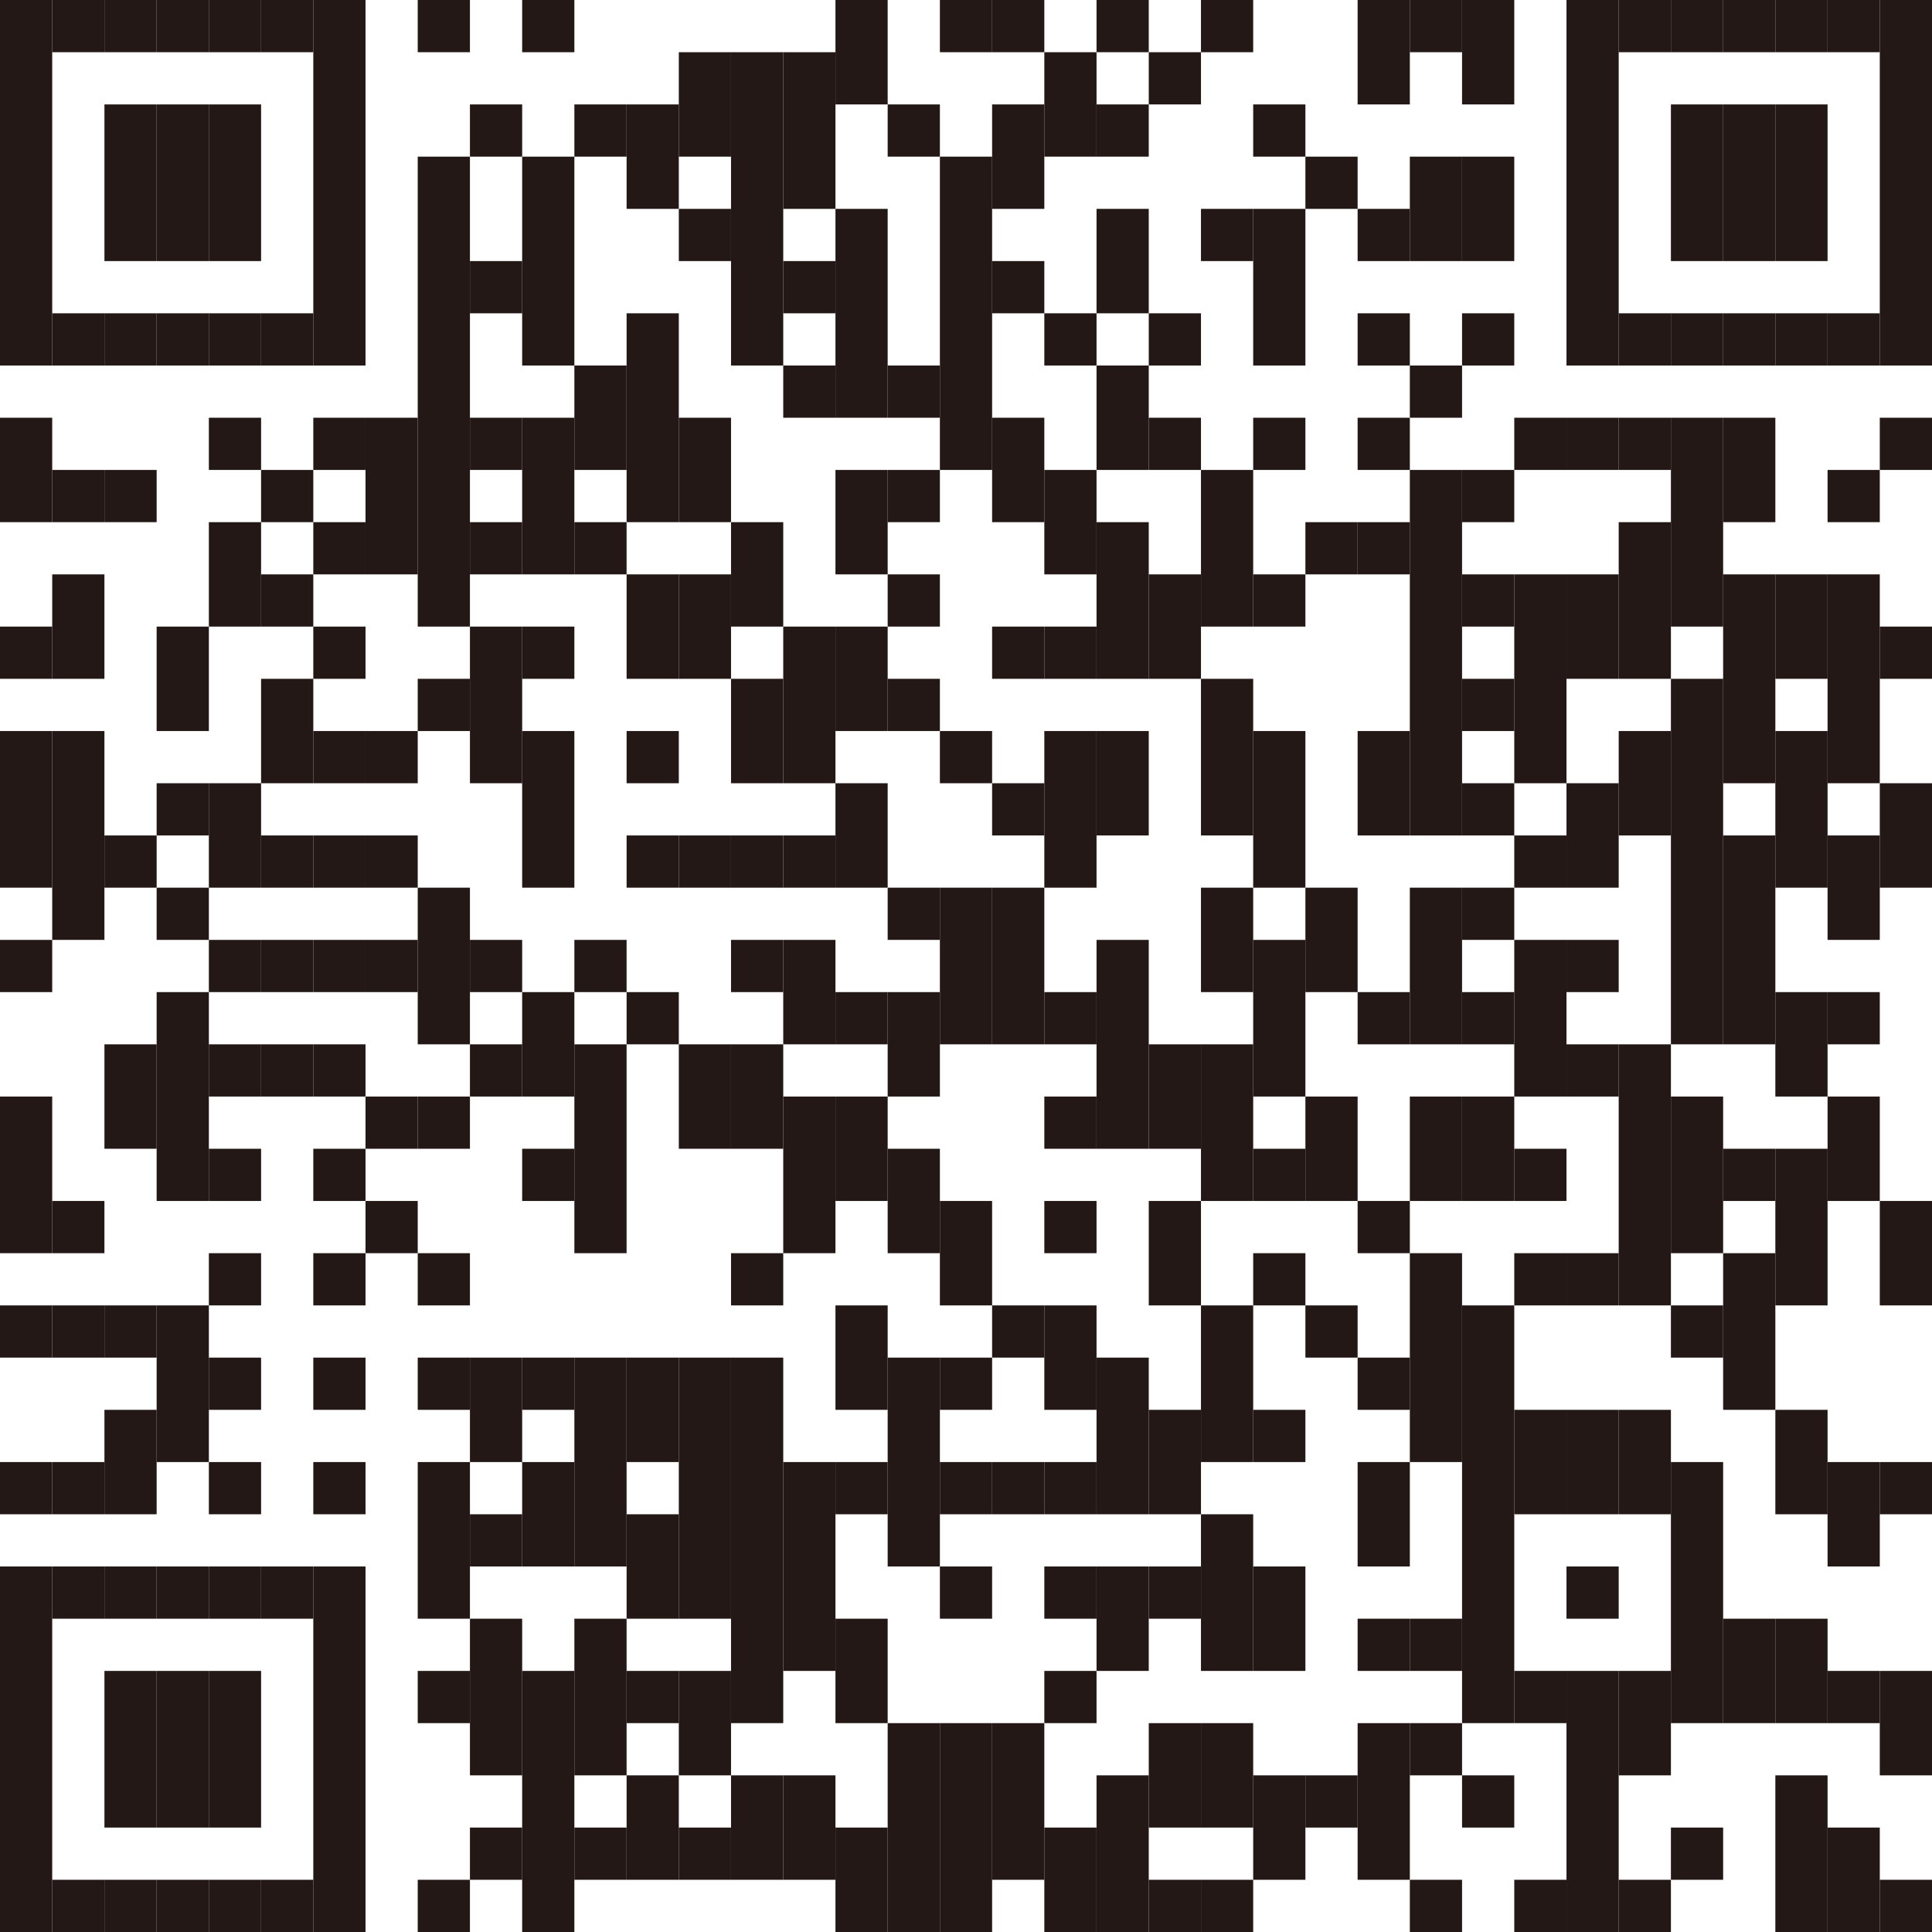 <?xml version="1.0" encoding="UTF-8"?>
<svg id="_レイヤー_2" data-name="レイヤー 2" xmlns="http://www.w3.org/2000/svg" viewBox="0 0 74 74">
  <defs>
    <style>
      .cls-1 {
        fill: #231815;
      }
    </style>
  </defs>
  <g id="_レイヤー_1-2" data-name="レイヤー 1">
    <g>
      <rect class="cls-1" width="2" height="14"/>
      <rect class="cls-1" y="16" width="2" height="4"/>
      <rect class="cls-1" y="24" width="2" height="2"/>
      <rect class="cls-1" y="28" width="2" height="6"/>
      <rect class="cls-1" y="36" width="2" height="2"/>
      <rect class="cls-1" y="42" width="2" height="6"/>
      <rect class="cls-1" y="50" width="2" height="2"/>
      <rect class="cls-1" y="56" width="2" height="2"/>
      <rect class="cls-1" y="60" width="2" height="14"/>
      <rect class="cls-1" x="2" width="2" height="2"/>
      <rect class="cls-1" x="2" y="12" width="2" height="2"/>
      <rect class="cls-1" x="2" y="18" width="2" height="2"/>
      <rect class="cls-1" x="2" y="22" width="2" height="4"/>
      <rect class="cls-1" x="2" y="28" width="2" height="8"/>
      <rect class="cls-1" x="2" y="46" width="2" height="2"/>
      <rect class="cls-1" x="2" y="50" width="2" height="2"/>
      <rect class="cls-1" x="2" y="56" width="2" height="2"/>
      <rect class="cls-1" x="2" y="60" width="2" height="2"/>
      <rect class="cls-1" x="2" y="72" width="2" height="2"/>
      <rect class="cls-1" x="4" width="2" height="2"/>
      <rect class="cls-1" x="4" y="4" width="2" height="6"/>
      <rect class="cls-1" x="4" y="12" width="2" height="2"/>
      <rect class="cls-1" x="4" y="18" width="2" height="2"/>
      <rect class="cls-1" x="4" y="32" width="2" height="2"/>
      <rect class="cls-1" x="4" y="40" width="2" height="4"/>
      <rect class="cls-1" x="4" y="50" width="2" height="2"/>
      <rect class="cls-1" x="4" y="54" width="2" height="4"/>
      <rect class="cls-1" x="4" y="60" width="2" height="2"/>
      <rect class="cls-1" x="4" y="64" width="2" height="6"/>
      <rect class="cls-1" x="4" y="72" width="2" height="2"/>
      <rect class="cls-1" x="6" width="2" height="2"/>
      <rect class="cls-1" x="6" y="4" width="2" height="6"/>
      <rect class="cls-1" x="6" y="12" width="2" height="2"/>
      <rect class="cls-1" x="6" y="24" width="2" height="4"/>
      <rect class="cls-1" x="6" y="30" width="2" height="2"/>
      <rect class="cls-1" x="6" y="34" width="2" height="2"/>
      <rect class="cls-1" x="6" y="38" width="2" height="8"/>
      <rect class="cls-1" x="6" y="50" width="2" height="6"/>
      <rect class="cls-1" x="6" y="60" width="2" height="2"/>
      <rect class="cls-1" x="6" y="64" width="2" height="6"/>
      <rect class="cls-1" x="6" y="72" width="2" height="2"/>
      <rect class="cls-1" x="8" width="2" height="2"/>
      <rect class="cls-1" x="8" y="4" width="2" height="6"/>
      <rect class="cls-1" x="8" y="12" width="2" height="2"/>
      <rect class="cls-1" x="8" y="16" width="2" height="2"/>
      <rect class="cls-1" x="8" y="20" width="2" height="4"/>
      <rect class="cls-1" x="8" y="30" width="2" height="4"/>
      <rect class="cls-1" x="8" y="36" width="2" height="2"/>
      <rect class="cls-1" x="8" y="40" width="2" height="2"/>
      <rect class="cls-1" x="8" y="44" width="2" height="2"/>
      <rect class="cls-1" x="8" y="48" width="2" height="2"/>
      <rect class="cls-1" x="8" y="52" width="2" height="2"/>
      <rect class="cls-1" x="8" y="56" width="2" height="2"/>
      <rect class="cls-1" x="8" y="60" width="2" height="2"/>
      <rect class="cls-1" x="8" y="64" width="2" height="6"/>
      <rect class="cls-1" x="8" y="72" width="2" height="2"/>
      <rect class="cls-1" x="10" width="2" height="2"/>
      <rect class="cls-1" x="10" y="12" width="2" height="2"/>
      <rect class="cls-1" x="10" y="18" width="2" height="2"/>
      <rect class="cls-1" x="10" y="22" width="2" height="2"/>
      <rect class="cls-1" x="10" y="26" width="2" height="4"/>
      <rect class="cls-1" x="10" y="32" width="2" height="2"/>
      <rect class="cls-1" x="10" y="36" width="2" height="2"/>
      <rect class="cls-1" x="10" y="40" width="2" height="2"/>
      <rect class="cls-1" x="10" y="60" width="2" height="2"/>
      <rect class="cls-1" x="10" y="72" width="2" height="2"/>
      <rect class="cls-1" x="12" width="2" height="14"/>
      <rect class="cls-1" x="12" y="16" width="2" height="2"/>
      <rect class="cls-1" x="12" y="20" width="2" height="2"/>
      <rect class="cls-1" x="12" y="24" width="2" height="2"/>
      <rect class="cls-1" x="12" y="28" width="2" height="2"/>
      <rect class="cls-1" x="12" y="32" width="2" height="2"/>
      <rect class="cls-1" x="12" y="36" width="2" height="2"/>
      <rect class="cls-1" x="12" y="40" width="2" height="2"/>
      <rect class="cls-1" x="12" y="44" width="2" height="2"/>
      <rect class="cls-1" x="12" y="48" width="2" height="2"/>
      <rect class="cls-1" x="12" y="52" width="2" height="2"/>
      <rect class="cls-1" x="12" y="56" width="2" height="2"/>
      <rect class="cls-1" x="12" y="60" width="2" height="14"/>
      <rect class="cls-1" x="14" y="16" width="2" height="6"/>
      <rect class="cls-1" x="14" y="28" width="2" height="2"/>
      <rect class="cls-1" x="14" y="32" width="2" height="2"/>
      <rect class="cls-1" x="14" y="36" width="2" height="2"/>
      <rect class="cls-1" x="14" y="42" width="2" height="2"/>
      <rect class="cls-1" x="14" y="46" width="2" height="2"/>
      <rect class="cls-1" x="16" width="2" height="2"/>
      <rect class="cls-1" x="16" y="6" width="2" height="18"/>
      <rect class="cls-1" x="16" y="26" width="2" height="2"/>
      <rect class="cls-1" x="16" y="34" width="2" height="6"/>
      <rect class="cls-1" x="16" y="42" width="2" height="2"/>
      <rect class="cls-1" x="16" y="48" width="2" height="2"/>
      <rect class="cls-1" x="16" y="52" width="2" height="2"/>
      <rect class="cls-1" x="16" y="56" width="2" height="6"/>
      <rect class="cls-1" x="16" y="64" width="2" height="2"/>
      <rect class="cls-1" x="16" y="72" width="2" height="2"/>
      <rect class="cls-1" x="18" y="4" width="2" height="2"/>
      <rect class="cls-1" x="18" y="10" width="2" height="2"/>
      <rect class="cls-1" x="18" y="16" width="2" height="2"/>
      <rect class="cls-1" x="18" y="20" width="2" height="2"/>
      <rect class="cls-1" x="18" y="24" width="2" height="6"/>
      <rect class="cls-1" x="18" y="36" width="2" height="2"/>
      <rect class="cls-1" x="18" y="40" width="2" height="2"/>
      <rect class="cls-1" x="18" y="52" width="2" height="4"/>
      <rect class="cls-1" x="18" y="58" width="2" height="2"/>
      <rect class="cls-1" x="18" y="62" width="2" height="6"/>
      <rect class="cls-1" x="18" y="70" width="2" height="2"/>
      <rect class="cls-1" x="20" width="2" height="2"/>
      <rect class="cls-1" x="20" y="6" width="2" height="8"/>
      <rect class="cls-1" x="20" y="16" width="2" height="6"/>
      <rect class="cls-1" x="20" y="24" width="2" height="2"/>
      <rect class="cls-1" x="20" y="28" width="2" height="6"/>
      <rect class="cls-1" x="20" y="38" width="2" height="4"/>
      <rect class="cls-1" x="20" y="44" width="2" height="2"/>
      <rect class="cls-1" x="20" y="52" width="2" height="2"/>
      <rect class="cls-1" x="20" y="56" width="2" height="4"/>
      <rect class="cls-1" x="20" y="64" width="2" height="10"/>
      <rect class="cls-1" x="22" y="4" width="2" height="2"/>
      <rect class="cls-1" x="22" y="14" width="2" height="4"/>
      <rect class="cls-1" x="22" y="20" width="2" height="2"/>
      <rect class="cls-1" x="22" y="36" width="2" height="2"/>
      <rect class="cls-1" x="22" y="40" width="2" height="8"/>
      <rect class="cls-1" x="22" y="52" width="2" height="8"/>
      <rect class="cls-1" x="22" y="62" width="2" height="6"/>
      <rect class="cls-1" x="22" y="70" width="2" height="2"/>
      <rect class="cls-1" x="24" y="4" width="2" height="4"/>
      <rect class="cls-1" x="24" y="12" width="2" height="8"/>
      <rect class="cls-1" x="24" y="22" width="2" height="4"/>
      <rect class="cls-1" x="24" y="28" width="2" height="2"/>
      <rect class="cls-1" x="24" y="32" width="2" height="2"/>
      <rect class="cls-1" x="24" y="38" width="2" height="2"/>
      <rect class="cls-1" x="24" y="52" width="2" height="4"/>
      <rect class="cls-1" x="24" y="58" width="2" height="4"/>
      <rect class="cls-1" x="24" y="64" width="2" height="2"/>
      <rect class="cls-1" x="24" y="68" width="2" height="4"/>
      <rect class="cls-1" x="26" y="2" width="2" height="4"/>
      <rect class="cls-1" x="26" y="8" width="2" height="2"/>
      <rect class="cls-1" x="26" y="16" width="2" height="4"/>
      <rect class="cls-1" x="26" y="22" width="2" height="4"/>
      <rect class="cls-1" x="26" y="32" width="2" height="2"/>
      <rect class="cls-1" x="26" y="40" width="2" height="4"/>
      <rect class="cls-1" x="26" y="52" width="2" height="10"/>
      <rect class="cls-1" x="26" y="64" width="2" height="4"/>
      <rect class="cls-1" x="26" y="70" width="2" height="2"/>
      <rect class="cls-1" x="28" y="2" width="2" height="12"/>
      <rect class="cls-1" x="28" y="20" width="2" height="4"/>
      <rect class="cls-1" x="28" y="26" width="2" height="4"/>
      <rect class="cls-1" x="28" y="32" width="2" height="2"/>
      <rect class="cls-1" x="28" y="36" width="2" height="2"/>
      <rect class="cls-1" x="28" y="40" width="2" height="4"/>
      <rect class="cls-1" x="28" y="48" width="2" height="2"/>
      <rect class="cls-1" x="28" y="52" width="2" height="14"/>
      <rect class="cls-1" x="28" y="68" width="2" height="4"/>
      <rect class="cls-1" x="30" y="2" width="2" height="6"/>
      <rect class="cls-1" x="30" y="10" width="2" height="2"/>
      <rect class="cls-1" x="30" y="14" width="2" height="2"/>
      <rect class="cls-1" x="30" y="24" width="2" height="6"/>
      <rect class="cls-1" x="30" y="32" width="2" height="2"/>
      <rect class="cls-1" x="30" y="36" width="2" height="4"/>
      <rect class="cls-1" x="30" y="42" width="2" height="6"/>
      <rect class="cls-1" x="30" y="56" width="2" height="8"/>
      <rect class="cls-1" x="30" y="68" width="2" height="4"/>
      <rect class="cls-1" x="32" width="2" height="4"/>
      <rect class="cls-1" x="32" y="8" width="2" height="8"/>
      <rect class="cls-1" x="32" y="18" width="2" height="4"/>
      <rect class="cls-1" x="32" y="24" width="2" height="4"/>
      <rect class="cls-1" x="32" y="30" width="2" height="4"/>
      <rect class="cls-1" x="32" y="38" width="2" height="2"/>
      <rect class="cls-1" x="32" y="42" width="2" height="4"/>
      <rect class="cls-1" x="32" y="50" width="2" height="4"/>
      <rect class="cls-1" x="32" y="56" width="2" height="2"/>
      <rect class="cls-1" x="32" y="62" width="2" height="4"/>
      <rect class="cls-1" x="32" y="70" width="2" height="4"/>
      <rect class="cls-1" x="34" y="4" width="2" height="2"/>
      <rect class="cls-1" x="34" y="14" width="2" height="2"/>
      <rect class="cls-1" x="34" y="18" width="2" height="2"/>
      <rect class="cls-1" x="34" y="22" width="2" height="2"/>
      <rect class="cls-1" x="34" y="26" width="2" height="2"/>
      <rect class="cls-1" x="34" y="34" width="2" height="2"/>
      <rect class="cls-1" x="34" y="38" width="2" height="4"/>
      <rect class="cls-1" x="34" y="44" width="2" height="4"/>
      <rect class="cls-1" x="34" y="52" width="2" height="8"/>
      <rect class="cls-1" x="34" y="66" width="2" height="8"/>
      <rect class="cls-1" x="36" width="2" height="2"/>
      <rect class="cls-1" x="36" y="6" width="2" height="12"/>
      <rect class="cls-1" x="36" y="28" width="2" height="2"/>
      <rect class="cls-1" x="36" y="34" width="2" height="6"/>
      <rect class="cls-1" x="36" y="46" width="2" height="4"/>
      <rect class="cls-1" x="36" y="52" width="2" height="2"/>
      <rect class="cls-1" x="36" y="56" width="2" height="2"/>
      <rect class="cls-1" x="36" y="60" width="2" height="2"/>
      <rect class="cls-1" x="36" y="66" width="2" height="8"/>
      <rect class="cls-1" x="38" width="2" height="2"/>
      <rect class="cls-1" x="38" y="4" width="2" height="4"/>
      <rect class="cls-1" x="38" y="10" width="2" height="2"/>
      <rect class="cls-1" x="38" y="16" width="2" height="4"/>
      <rect class="cls-1" x="38" y="24" width="2" height="2"/>
      <rect class="cls-1" x="38" y="30" width="2" height="2"/>
      <rect class="cls-1" x="38" y="34" width="2" height="6"/>
      <rect class="cls-1" x="38" y="50" width="2" height="2"/>
      <rect class="cls-1" x="38" y="56" width="2" height="2"/>
      <rect class="cls-1" x="38" y="66" width="2" height="6"/>
      <rect class="cls-1" x="40" y="2" width="2" height="4"/>
      <rect class="cls-1" x="40" y="12" width="2" height="2"/>
      <rect class="cls-1" x="40" y="18" width="2" height="4"/>
      <rect class="cls-1" x="40" y="24" width="2" height="2"/>
      <rect class="cls-1" x="40" y="28" width="2" height="6"/>
      <rect class="cls-1" x="40" y="38" width="2" height="2"/>
      <rect class="cls-1" x="40" y="42" width="2" height="2"/>
      <rect class="cls-1" x="40" y="46" width="2" height="2"/>
      <rect class="cls-1" x="40" y="50" width="2" height="4"/>
      <rect class="cls-1" x="40" y="56" width="2" height="2"/>
      <rect class="cls-1" x="40" y="60" width="2" height="2"/>
      <rect class="cls-1" x="40" y="64" width="2" height="2"/>
      <rect class="cls-1" x="40" y="70" width="2" height="4"/>
      <rect class="cls-1" x="42" width="2" height="2"/>
      <rect class="cls-1" x="42" y="4" width="2" height="2"/>
      <rect class="cls-1" x="42" y="8" width="2" height="4"/>
      <rect class="cls-1" x="42" y="14" width="2" height="4"/>
      <rect class="cls-1" x="42" y="20" width="2" height="6"/>
      <rect class="cls-1" x="42" y="28" width="2" height="4"/>
      <rect class="cls-1" x="42" y="36" width="2" height="8"/>
      <rect class="cls-1" x="42" y="52" width="2" height="6"/>
      <rect class="cls-1" x="42" y="60" width="2" height="4"/>
      <rect class="cls-1" x="42" y="68" width="2" height="6"/>
      <rect class="cls-1" x="44" y="2" width="2" height="2"/>
      <rect class="cls-1" x="44" y="12" width="2" height="2"/>
      <rect class="cls-1" x="44" y="16" width="2" height="2"/>
      <rect class="cls-1" x="44" y="22" width="2" height="4"/>
      <rect class="cls-1" x="44" y="40" width="2" height="4"/>
      <rect class="cls-1" x="44" y="46" width="2" height="4"/>
      <rect class="cls-1" x="44" y="54" width="2" height="4"/>
      <rect class="cls-1" x="44" y="60" width="2" height="2"/>
      <rect class="cls-1" x="44" y="66" width="2" height="4"/>
      <rect class="cls-1" x="44" y="72" width="2" height="2"/>
      <rect class="cls-1" x="46" width="2" height="2"/>
      <rect class="cls-1" x="46" y="8" width="2" height="2"/>
      <rect class="cls-1" x="46" y="18" width="2" height="6"/>
      <rect class="cls-1" x="46" y="26" width="2" height="6"/>
      <rect class="cls-1" x="46" y="34" width="2" height="4"/>
      <rect class="cls-1" x="46" y="40" width="2" height="6"/>
      <rect class="cls-1" x="46" y="50" width="2" height="6"/>
      <rect class="cls-1" x="46" y="58" width="2" height="6"/>
      <rect class="cls-1" x="46" y="66" width="2" height="4"/>
      <rect class="cls-1" x="46" y="72" width="2" height="2"/>
      <rect class="cls-1" x="48" y="4" width="2" height="2"/>
      <rect class="cls-1" x="48" y="8" width="2" height="6"/>
      <rect class="cls-1" x="48" y="16" width="2" height="2"/>
      <rect class="cls-1" x="48" y="22" width="2" height="2"/>
      <rect class="cls-1" x="48" y="28" width="2" height="6"/>
      <rect class="cls-1" x="48" y="36" width="2" height="6"/>
      <rect class="cls-1" x="48" y="44" width="2" height="2"/>
      <rect class="cls-1" x="48" y="48" width="2" height="2"/>
      <rect class="cls-1" x="48" y="54" width="2" height="2"/>
      <rect class="cls-1" x="48" y="60" width="2" height="4"/>
      <rect class="cls-1" x="48" y="68" width="2" height="4"/>
      <rect class="cls-1" x="50" y="6" width="2" height="2"/>
      <rect class="cls-1" x="50" y="20" width="2" height="2"/>
      <rect class="cls-1" x="50" y="34" width="2" height="4"/>
      <rect class="cls-1" x="50" y="42" width="2" height="4"/>
      <rect class="cls-1" x="50" y="50" width="2" height="2"/>
      <rect class="cls-1" x="50" y="68" width="2" height="2"/>
      <rect class="cls-1" x="52" width="2" height="4"/>
      <rect class="cls-1" x="52" y="8" width="2" height="2"/>
      <rect class="cls-1" x="52" y="12" width="2" height="2"/>
      <rect class="cls-1" x="52" y="16" width="2" height="2"/>
      <rect class="cls-1" x="52" y="20" width="2" height="2"/>
      <rect class="cls-1" x="52" y="28" width="2" height="4"/>
      <rect class="cls-1" x="52" y="38" width="2" height="2"/>
      <rect class="cls-1" x="52" y="46" width="2" height="2"/>
      <rect class="cls-1" x="52" y="52" width="2" height="2"/>
      <rect class="cls-1" x="52" y="56" width="2" height="4"/>
      <rect class="cls-1" x="52" y="62" width="2" height="2"/>
      <rect class="cls-1" x="52" y="66" width="2" height="6"/>
      <rect class="cls-1" x="54" width="2" height="2"/>
      <rect class="cls-1" x="54" y="6" width="2" height="4"/>
      <rect class="cls-1" x="54" y="14" width="2" height="2"/>
      <rect class="cls-1" x="54" y="18" width="2" height="14"/>
      <rect class="cls-1" x="54" y="34" width="2" height="6"/>
      <rect class="cls-1" x="54" y="42" width="2" height="4"/>
      <rect class="cls-1" x="54" y="48" width="2" height="8"/>
      <rect class="cls-1" x="54" y="62" width="2" height="2"/>
      <rect class="cls-1" x="54" y="66" width="2" height="2"/>
      <rect class="cls-1" x="54" y="72" width="2" height="2"/>
      <rect class="cls-1" x="56" width="2" height="4"/>
      <rect class="cls-1" x="56" y="6" width="2" height="4"/>
      <rect class="cls-1" x="56" y="12" width="2" height="2"/>
      <rect class="cls-1" x="56" y="18" width="2" height="2"/>
      <rect class="cls-1" x="56" y="22" width="2" height="2"/>
      <rect class="cls-1" x="56" y="26" width="2" height="2"/>
      <rect class="cls-1" x="56" y="30" width="2" height="2"/>
      <rect class="cls-1" x="56" y="34" width="2" height="2"/>
      <rect class="cls-1" x="56" y="38" width="2" height="2"/>
      <rect class="cls-1" x="56" y="42" width="2" height="4"/>
      <rect class="cls-1" x="56" y="50" width="2" height="16"/>
      <rect class="cls-1" x="56" y="68" width="2" height="2"/>
      <rect class="cls-1" x="58" y="16" width="2" height="2"/>
      <rect class="cls-1" x="58" y="22" width="2" height="8"/>
      <rect class="cls-1" x="58" y="32" width="2" height="2"/>
      <rect class="cls-1" x="58" y="36" width="2" height="6"/>
      <rect class="cls-1" x="58" y="44" width="2" height="2"/>
      <rect class="cls-1" x="58" y="48" width="2" height="2"/>
      <rect class="cls-1" x="58" y="54" width="2" height="4"/>
      <rect class="cls-1" x="58" y="64" width="2" height="2"/>
      <rect class="cls-1" x="58" y="72" width="2" height="2"/>
      <rect class="cls-1" x="60" width="2" height="14"/>
      <rect class="cls-1" x="60" y="16" width="2" height="2"/>
      <rect class="cls-1" x="60" y="22" width="2" height="4"/>
      <rect class="cls-1" x="60" y="30" width="2" height="4"/>
      <rect class="cls-1" x="60" y="36" width="2" height="2"/>
      <rect class="cls-1" x="60" y="40" width="2" height="2"/>
      <rect class="cls-1" x="60" y="48" width="2" height="2"/>
      <rect class="cls-1" x="60" y="54" width="2" height="4"/>
      <rect class="cls-1" x="60" y="60" width="2" height="2"/>
      <rect class="cls-1" x="60" y="64" width="2" height="10"/>
      <rect class="cls-1" x="62" width="2" height="2"/>
      <rect class="cls-1" x="62" y="12" width="2" height="2"/>
      <rect class="cls-1" x="62" y="16" width="2" height="2"/>
      <rect class="cls-1" x="62" y="20" width="2" height="6"/>
      <rect class="cls-1" x="62" y="28" width="2" height="4"/>
      <rect class="cls-1" x="62" y="40" width="2" height="10"/>
      <rect class="cls-1" x="62" y="54" width="2" height="4"/>
      <rect class="cls-1" x="62" y="64" width="2" height="4"/>
      <rect class="cls-1" x="62" y="72" width="2" height="2"/>
      <rect class="cls-1" x="64" width="2" height="2"/>
      <rect class="cls-1" x="64" y="4" width="2" height="6"/>
      <rect class="cls-1" x="64" y="12" width="2" height="2"/>
      <rect class="cls-1" x="64" y="16" width="2" height="8"/>
      <rect class="cls-1" x="64" y="26" width="2" height="14"/>
      <rect class="cls-1" x="64" y="42" width="2" height="6"/>
      <rect class="cls-1" x="64" y="50" width="2" height="2"/>
      <rect class="cls-1" x="64" y="56" width="2" height="10"/>
      <rect class="cls-1" x="64" y="70" width="2" height="2"/>
      <rect class="cls-1" x="66" width="2" height="2"/>
      <rect class="cls-1" x="66" y="4" width="2" height="6"/>
      <rect class="cls-1" x="66" y="12" width="2" height="2"/>
      <rect class="cls-1" x="66" y="16" width="2" height="4"/>
      <rect class="cls-1" x="66" y="22" width="2" height="8"/>
      <rect class="cls-1" x="66" y="32" width="2" height="8"/>
      <rect class="cls-1" x="66" y="44" width="2" height="2"/>
      <rect class="cls-1" x="66" y="48" width="2" height="6"/>
      <rect class="cls-1" x="66" y="62" width="2" height="4"/>
      <rect class="cls-1" x="68" width="2" height="2"/>
      <rect class="cls-1" x="68" y="4" width="2" height="6"/>
      <rect class="cls-1" x="68" y="12" width="2" height="2"/>
      <rect class="cls-1" x="68" y="22" width="2" height="4"/>
      <rect class="cls-1" x="68" y="28" width="2" height="6"/>
      <rect class="cls-1" x="68" y="38" width="2" height="4"/>
      <rect class="cls-1" x="68" y="44" width="2" height="6"/>
      <rect class="cls-1" x="68" y="54" width="2" height="4"/>
      <rect class="cls-1" x="68" y="62" width="2" height="4"/>
      <rect class="cls-1" x="68" y="68" width="2" height="6"/>
      <rect class="cls-1" x="70" width="2" height="2"/>
      <rect class="cls-1" x="70" y="12" width="2" height="2"/>
      <rect class="cls-1" x="70" y="18" width="2" height="2"/>
      <rect class="cls-1" x="70" y="22" width="2" height="8"/>
      <rect class="cls-1" x="70" y="32" width="2" height="4"/>
      <rect class="cls-1" x="70" y="38" width="2" height="2"/>
      <rect class="cls-1" x="70" y="42" width="2" height="4"/>
      <rect class="cls-1" x="70" y="56" width="2" height="4"/>
      <rect class="cls-1" x="70" y="64" width="2" height="2"/>
      <rect class="cls-1" x="70" y="70" width="2" height="4"/>
      <rect class="cls-1" x="72" width="2" height="14"/>
      <rect class="cls-1" x="72" y="16" width="2" height="2"/>
      <rect class="cls-1" x="72" y="24" width="2" height="2"/>
      <rect class="cls-1" x="72" y="30" width="2" height="4"/>
      <rect class="cls-1" x="72" y="46" width="2" height="4"/>
      <rect class="cls-1" x="72" y="56" width="2" height="2"/>
      <rect class="cls-1" x="72" y="64" width="2" height="4"/>
      <rect class="cls-1" x="72" y="72" width="2" height="2"/>
    </g>
  </g>
</svg>